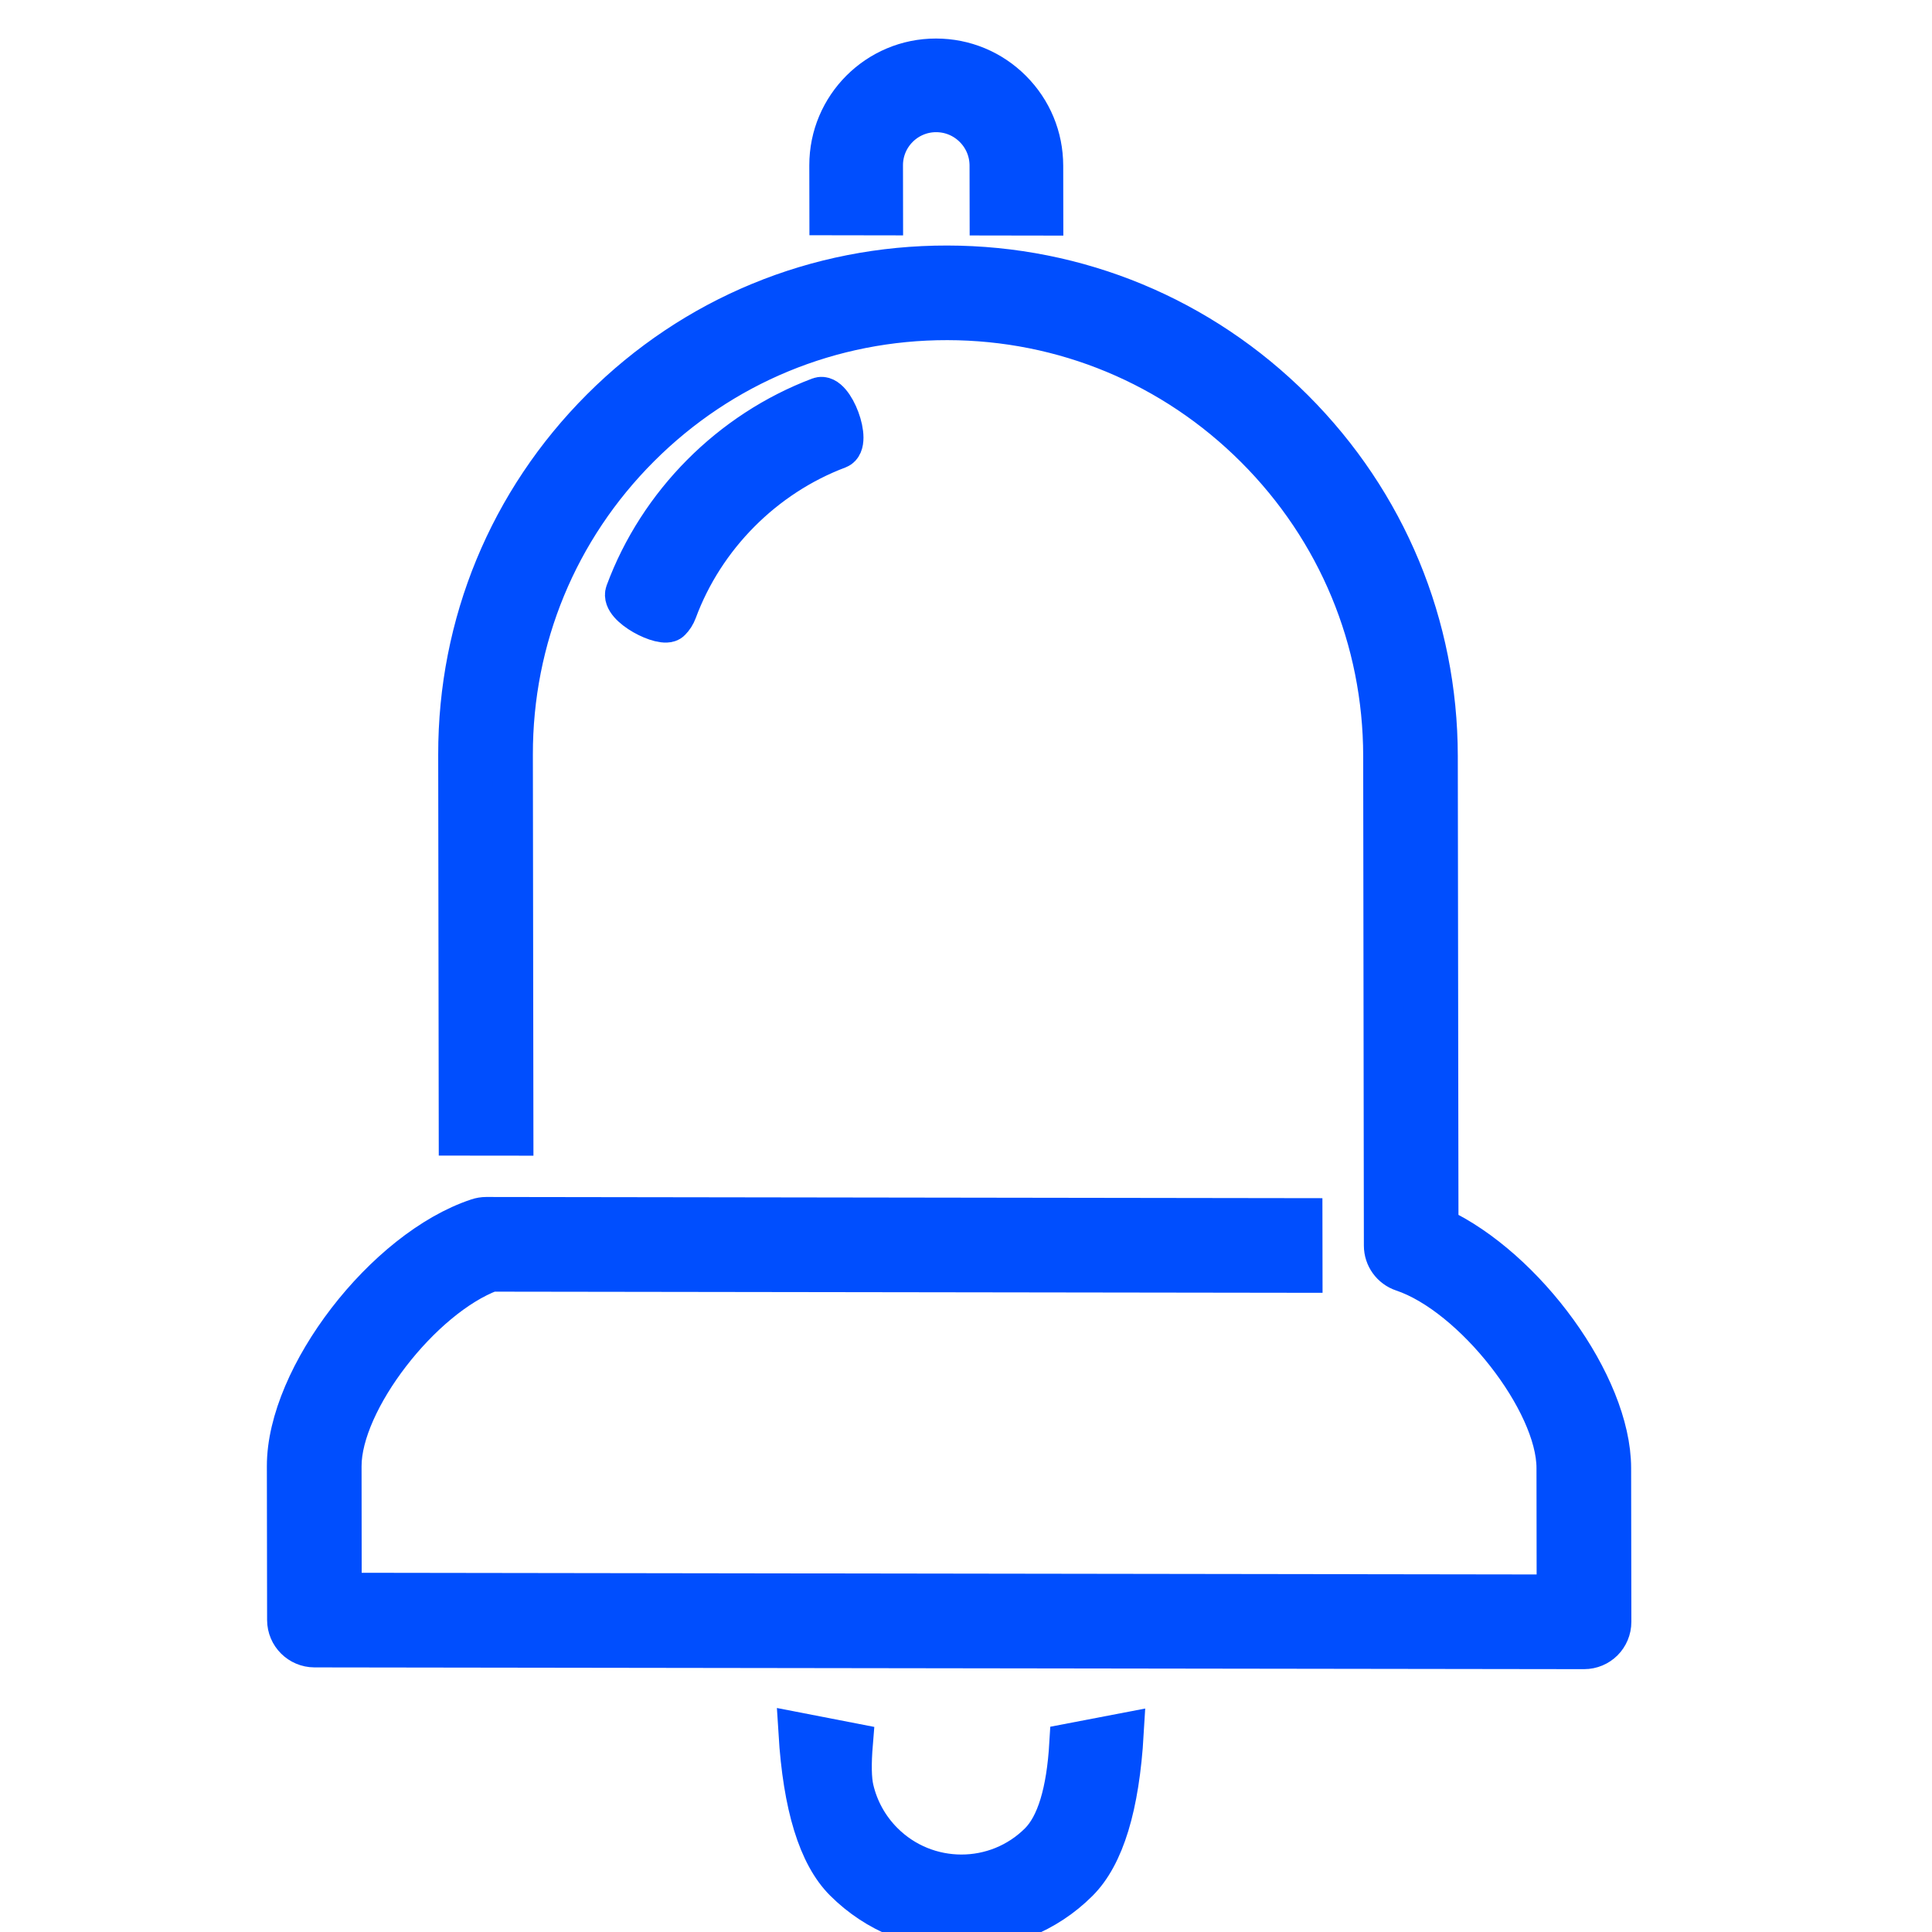 <?xml version="1.0" encoding="UTF-8"?>
<svg width="48px" height="48px" viewBox="0 0 48 48" version="1.1" xmlns="http://www.w3.org/2000/svg" xmlns:xlink="http://www.w3.org/1999/xlink">
    <title>Ic_Bell</title>
    <g id="Ic_Bell" stroke="none" stroke-width="1" fill="none" fill-rule="evenodd">
        <g id="bell-48px" transform="translate(-5, 0)" fill="#004EFE" fill-rule="nonzero" stroke="#004EFE">
            <g id="Mask" transform="translate(28.748, 28.857) rotate(-45) translate(-28.748, -28.857) translate(8.748, 8.357)">
                <path d="M26.998,1.043 C30.244,1.043 33.294,2.31 35.588,4.612 C37.883,6.912 39.147,9.972 39.147,13.226 C39.147,16.481 37.883,19.54 35.588,21.841 L27.321,30.132 C28.136,32.369 27.591,35.924 26.125,37.394 L23.426,40.101 C23.294,40.233 23.121,40.3 22.948,40.3 C22.776,40.3 22.603,40.233 22.471,40.101 L0.198,17.766 C-0.065,17.501 -0.065,17.074 0.198,16.809 L2.898,14.101 C4.469,12.525 8.429,12.011 10.596,13.1 C10.661,13.132 10.721,13.175 10.772,13.226 L25.089,27.584 L24.135,28.541 L9.899,14.265 C8.221,13.5 4.996,13.912 3.853,15.059 L1.63,17.287 L22.948,38.666 L25.171,36.437 C26.336,35.269 26.74,31.931 25.917,30.28 C25.787,30.019 25.838,29.705 26.044,29.499 L34.635,20.884 C36.674,18.839 37.797,16.119 37.797,13.226 C37.797,10.334 36.674,7.614 34.635,5.569 C32.595,3.523 29.883,2.397 26.998,2.397 C24.114,2.397 21.402,3.523 19.362,5.569 L12.681,12.269 L11.726,11.312 L18.407,4.612 C20.702,2.31 23.753,1.043 26.998,1.043 Z M39.027,0.778 C39.528,1.28 39.804,1.948 39.804,2.658 C39.804,3.368 39.528,4.035 39.027,4.538 L38.154,5.414 L37.217,4.474 L38.091,3.597 C38.341,3.346 38.479,3.012 38.479,2.658 C38.479,2.303 38.341,1.969 38.091,1.718 C37.574,1.2 36.733,1.2 36.217,1.718 L35.343,2.595 L34.406,1.655 L35.28,0.778 C36.312,-0.258 37.995,-0.258 39.027,0.778 Z M24.483,5.992 C24.224,5.992 23.853,4.857 24.194,4.699 C26.34,3.711 28.872,3.704 31.026,4.678 C31.368,4.833 30.803,6.067 30.459,5.912 C28.668,5.101 26.555,5.107 24.769,5.929 C24.676,5.972 24.578,5.992 24.483,5.992 Z M11.77,32.721 L12.904,33.49 C11.545,34.698 10.411,35.302 9.502,35.302 C7.237,35.302 5.395,33.455 5.395,31.184 C5.395,30.272 5.997,29.135 7.202,27.772 L7.969,28.909 C7.576,29.242 7.312,29.516 7.179,29.73 C6.911,30.16 6.764,30.662 6.764,31.184 C6.764,32.698 7.992,33.929 9.502,33.929 C10.108,33.929 10.864,33.526 11.77,32.721 Z" id="path-1"></path>
            </g>
        </g>
    </g>
</svg>
